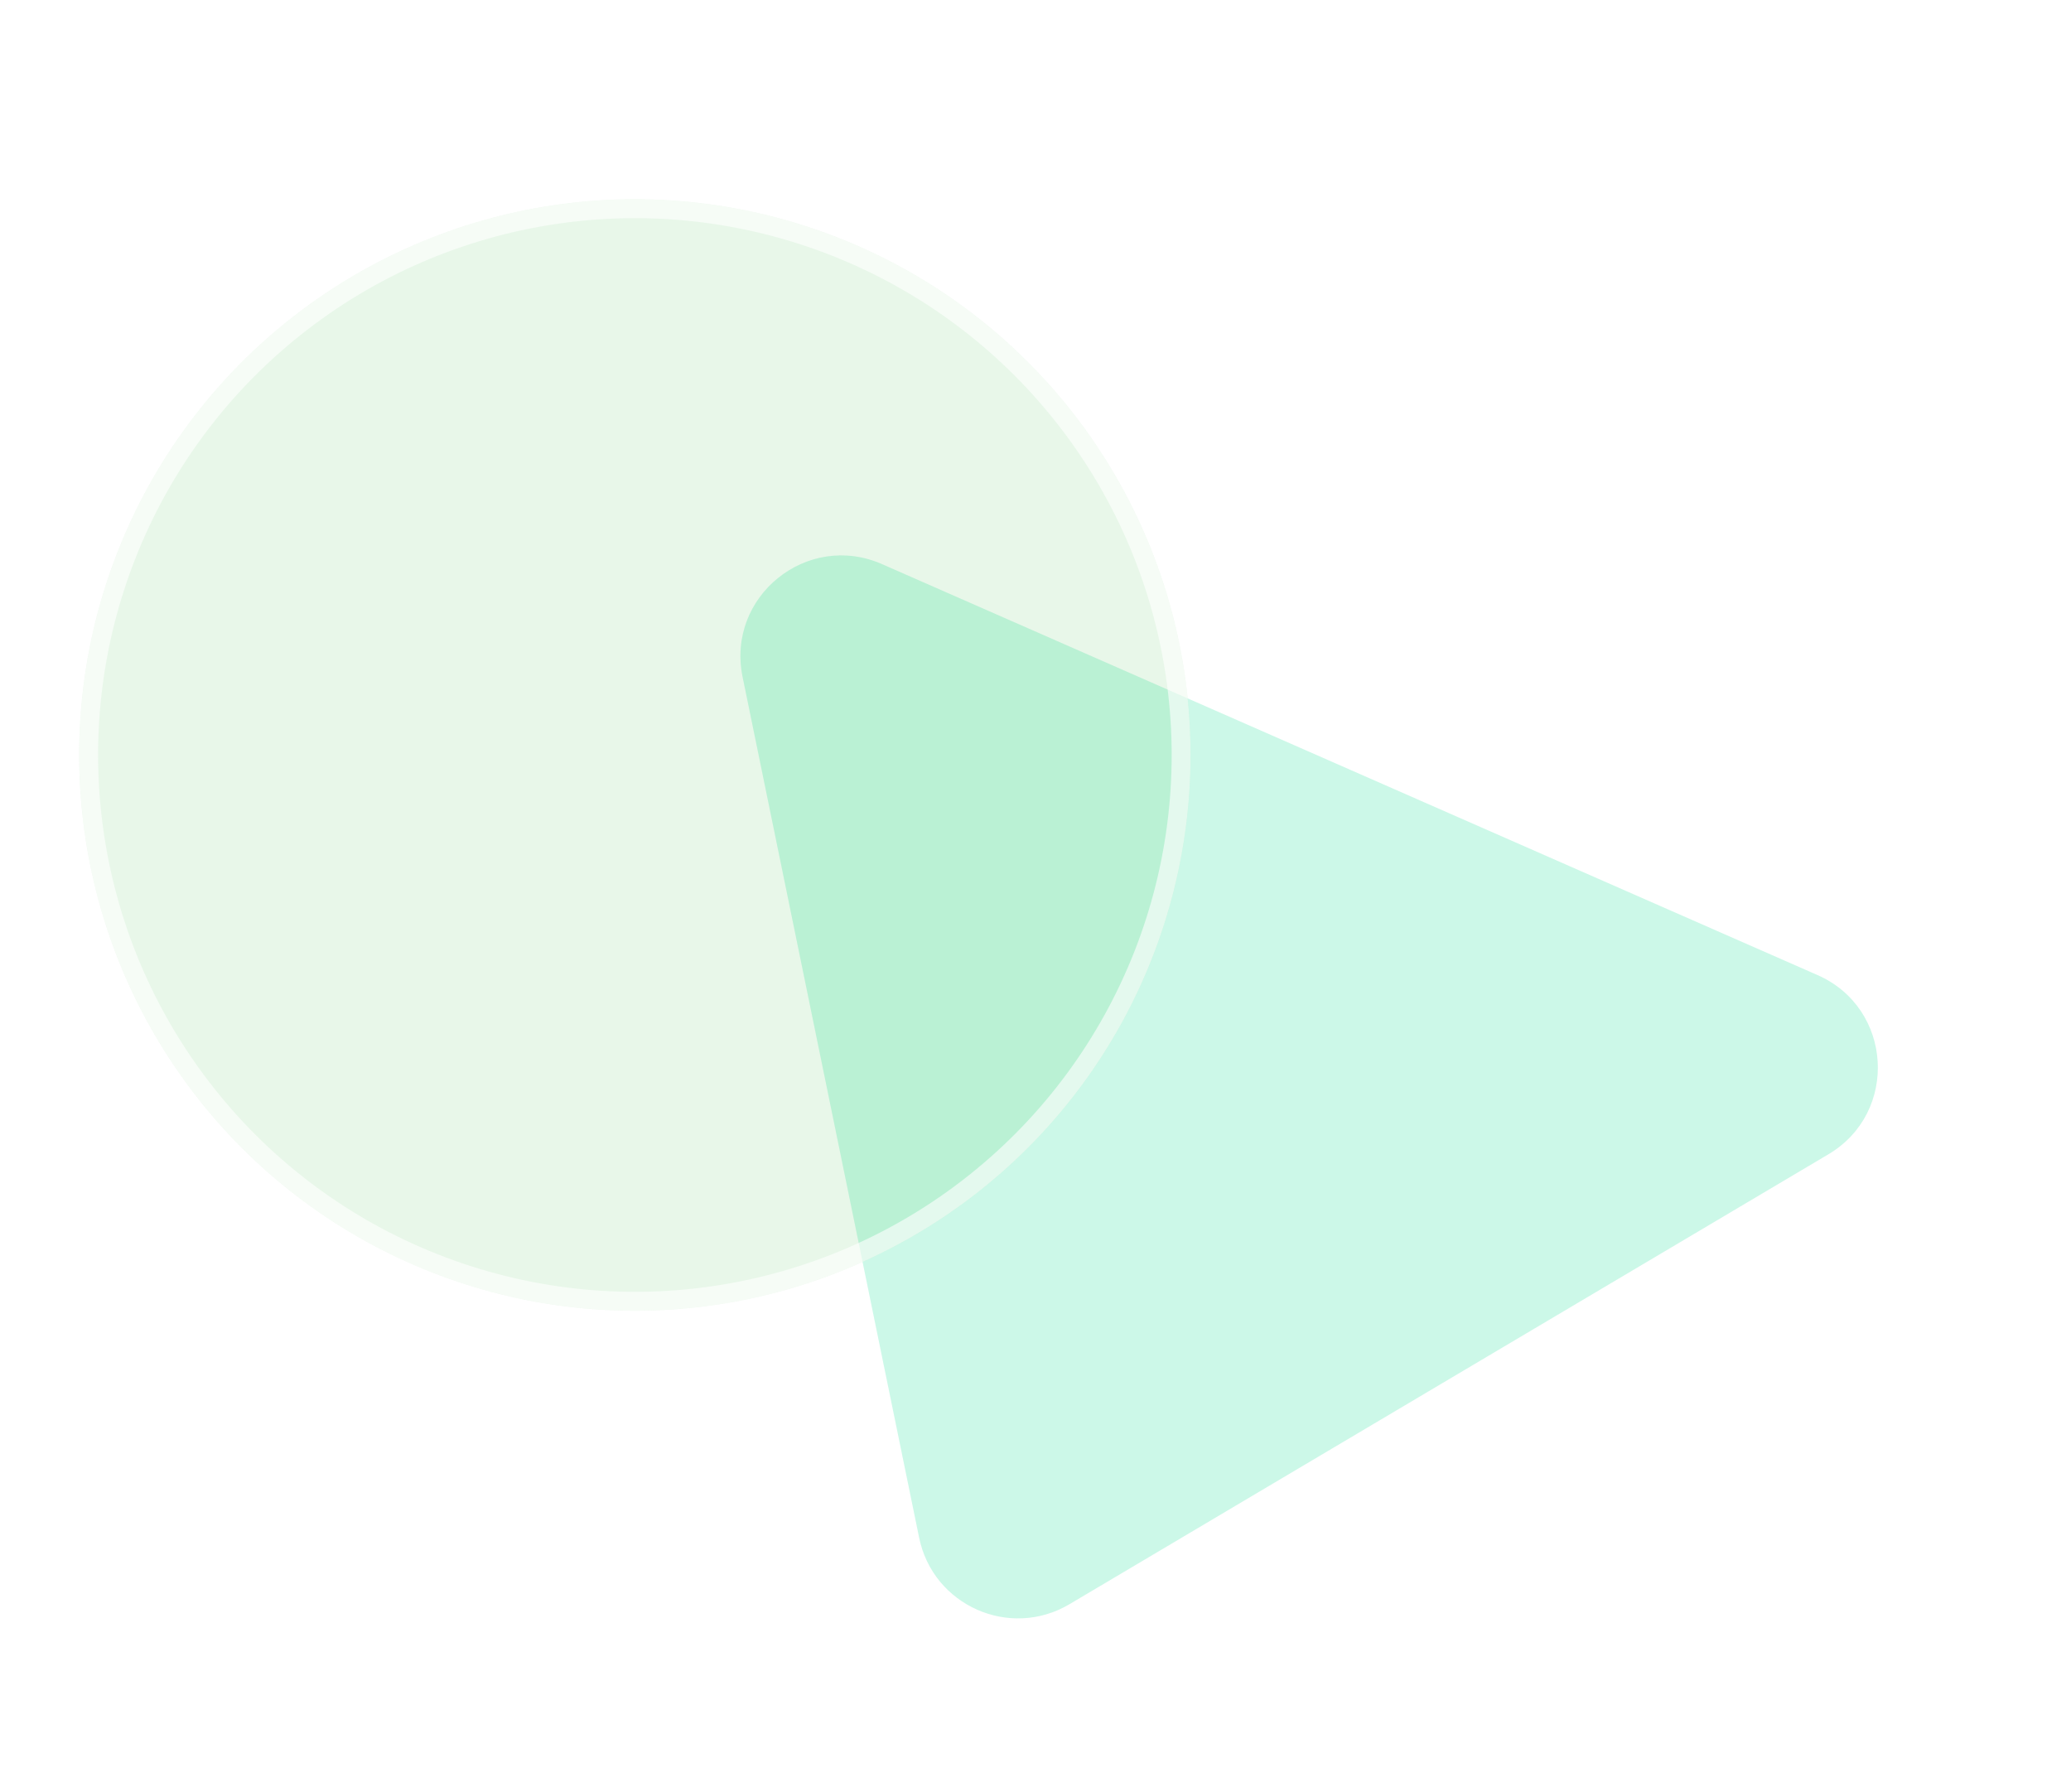 <svg width="163" height="141" viewBox="0 0 163 141" fill="none" xmlns="http://www.w3.org/2000/svg">
  <path opacity="0.3"
        d="M58.444 53.264C57.148 46.949 63.518 41.802 69.419 44.395L143.049 76.736C148.97 79.337 149.468 87.544 143.905 90.842L84.173 126.249C79.477 129.033 73.438 126.36 72.341 121.013L58.444 53.264Z"
        fill="url(#paint0_linear_266_2145)"/>
  <g filter="url(#filter0_b_266_2145)">
    <circle cx="49.969" cy="59.417" r="43.735" transform="rotate(-8.551 49.969 59.417)" fill="#18AD25"
            fill-opacity="0.1"/>
    <circle cx="49.969" cy="59.417" r="42.991" transform="rotate(-8.551 49.969 59.417)" stroke="white"
            stroke-opacity="0.6" stroke-width="1.487"/>
  </g>
  <defs>
    <filter id="filter0_b_266_2145" x="-2.694" y="6.753" width="105.327" height="105.327"
            filterUnits="userSpaceOnUse" color-interpolation-filters="sRGB">
      <feFlood flood-opacity="0" result="BackgroundImageFix"/>
      <feGaussianBlur in="BackgroundImageFix" stdDeviation="4.461"/>
      <feComposite in2="SourceAlpha" operator="in" result="effect1_backgroundBlur_266_2145"/>
      <feBlend mode="normal" in="SourceGraphic" in2="effect1_backgroundBlur_266_2145" result="shape"/>
    </filter>
    <linearGradient id="paint0_linear_266_2145" x1="67.451" y1="84.335" x2="130.488" y2="63.137"
                    gradientUnits="userSpaceOnUse">
      <stop offset="1" stop-color="#56E8B3"/>
    </linearGradient>
  </defs>
</svg>
